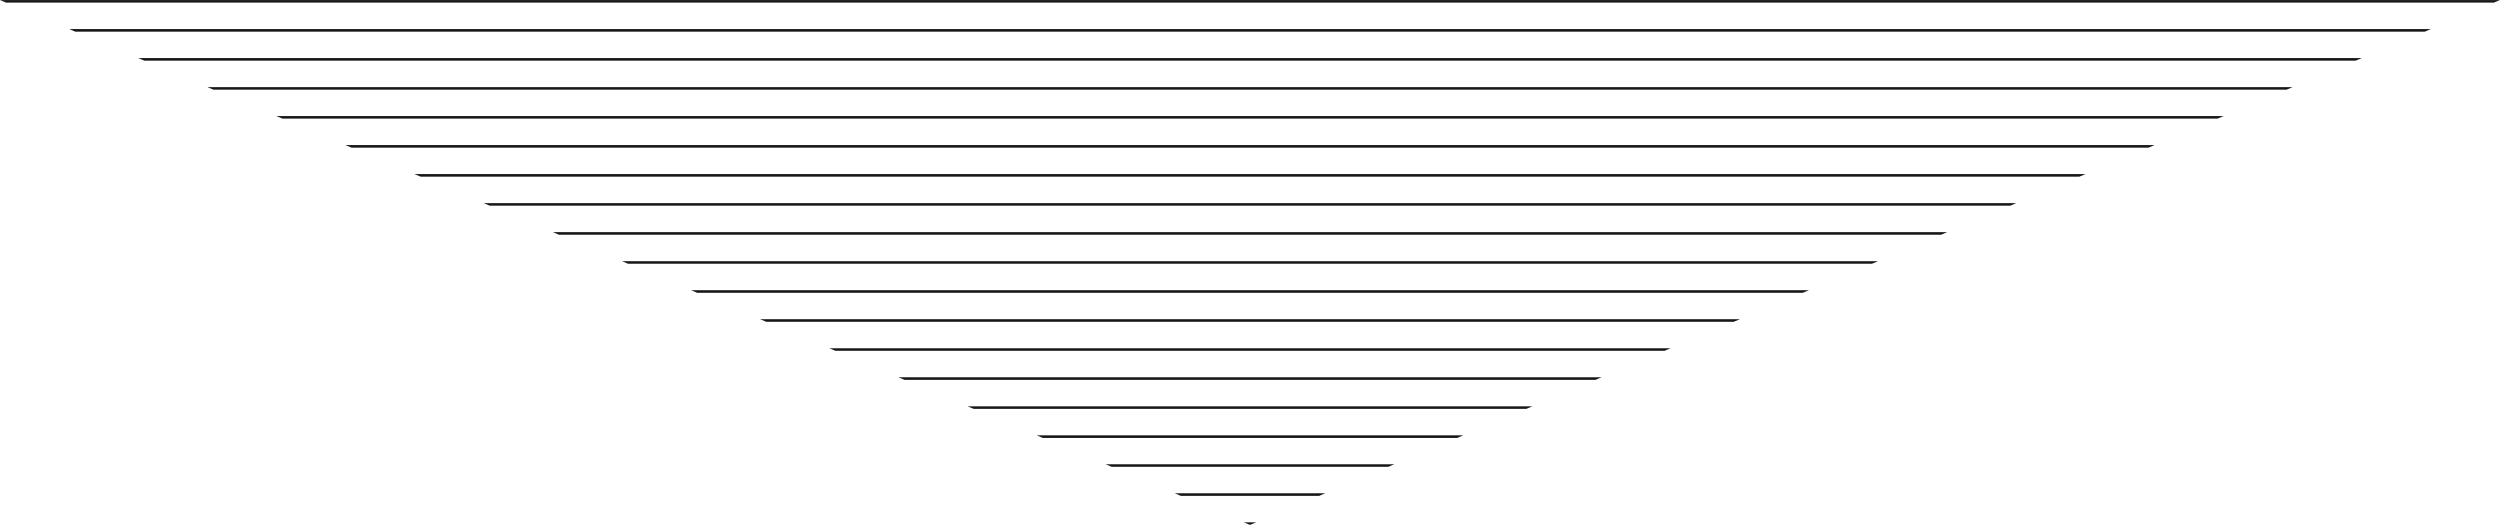 <svg xmlns="http://www.w3.org/2000/svg" id="Ebene_2" width="85.68mm" height="17.99mm" viewBox="0 0 242.88 50.99"><g id="Layer_3"><polygon points="122.04 50.74 121.44 50.99 120.84 50.74 122.04 50.74" fill="#181716"></polygon><polygon points="128.75 47.92 128.16 48.17 114.72 48.17 114.13 47.92 128.75 47.92" fill="#181716"></polygon><polygon points="135.47 45.1 134.87 45.35 108.01 45.35 107.41 45.1 135.47 45.1" fill="#181716"></polygon><polygon points="142.16 42.29 141.57 42.54 101.31 42.54 100.72 42.29 142.16 42.29" fill="#181716"></polygon><polygon points="148.88 39.47 148.28 39.72 94.6 39.72 94 39.47 148.88 39.47" fill="#181716"></polygon><polygon points="155.59 36.65 155 36.9 87.88 36.9 87.29 36.65 155.59 36.65" fill="#181716"></polygon><polygon points="162.31 33.83 161.71 34.08 81.17 34.08 80.57 33.83 162.31 33.83" fill="#181716"></polygon><polygon points="169.03 31.01 168.43 31.26 74.45 31.26 73.85 31.01 169.03 31.01" fill="#181716"></polygon><polygon points="175.74 28.19 175.15 28.44 67.73 28.44 67.14 28.19 175.74 28.19" fill="#181716"></polygon><polygon points="182.46 25.37 181.86 25.62 61.02 25.62 60.42 25.37 182.46 25.37" fill="#181716"></polygon><polygon points="189.17 22.55 188.58 22.8 54.3 22.8 53.71 22.55 189.17 22.55" fill="#181716"></polygon><polygon points="195.89 19.73 195.3 19.98 47.58 19.98 46.99 19.73 195.89 19.73" fill="#181716"></polygon><polygon points="202.61 16.91 202.01 17.16 40.87 17.16 40.27 16.91 202.61 16.91" fill="#181716"></polygon><polygon points="209.32 14.09 208.73 14.34 34.15 14.34 33.56 14.09 209.32 14.09" fill="#181716"></polygon><polygon points="216.04 11.27 215.44 11.52 27.44 11.52 26.84 11.27 216.04 11.27" fill="#181716"></polygon><polygon points="222.73 8.46 222.14 8.71 20.74 8.71 20.15 8.46 222.73 8.46" fill="#181716"></polygon><polygon points="229.45 5.64 228.85 5.89 14.03 5.89 13.43 5.64 229.45 5.64" fill="#181716"></polygon><polygon points="236.16 2.82 235.57 3.07 7.31 3.07 6.72 2.82 236.16 2.82" fill="#181716"></polygon><polygon points="242.88 0 242.29 .25 .59 .25 0 0 242.88 0" fill="#181716"></polygon></g></svg>